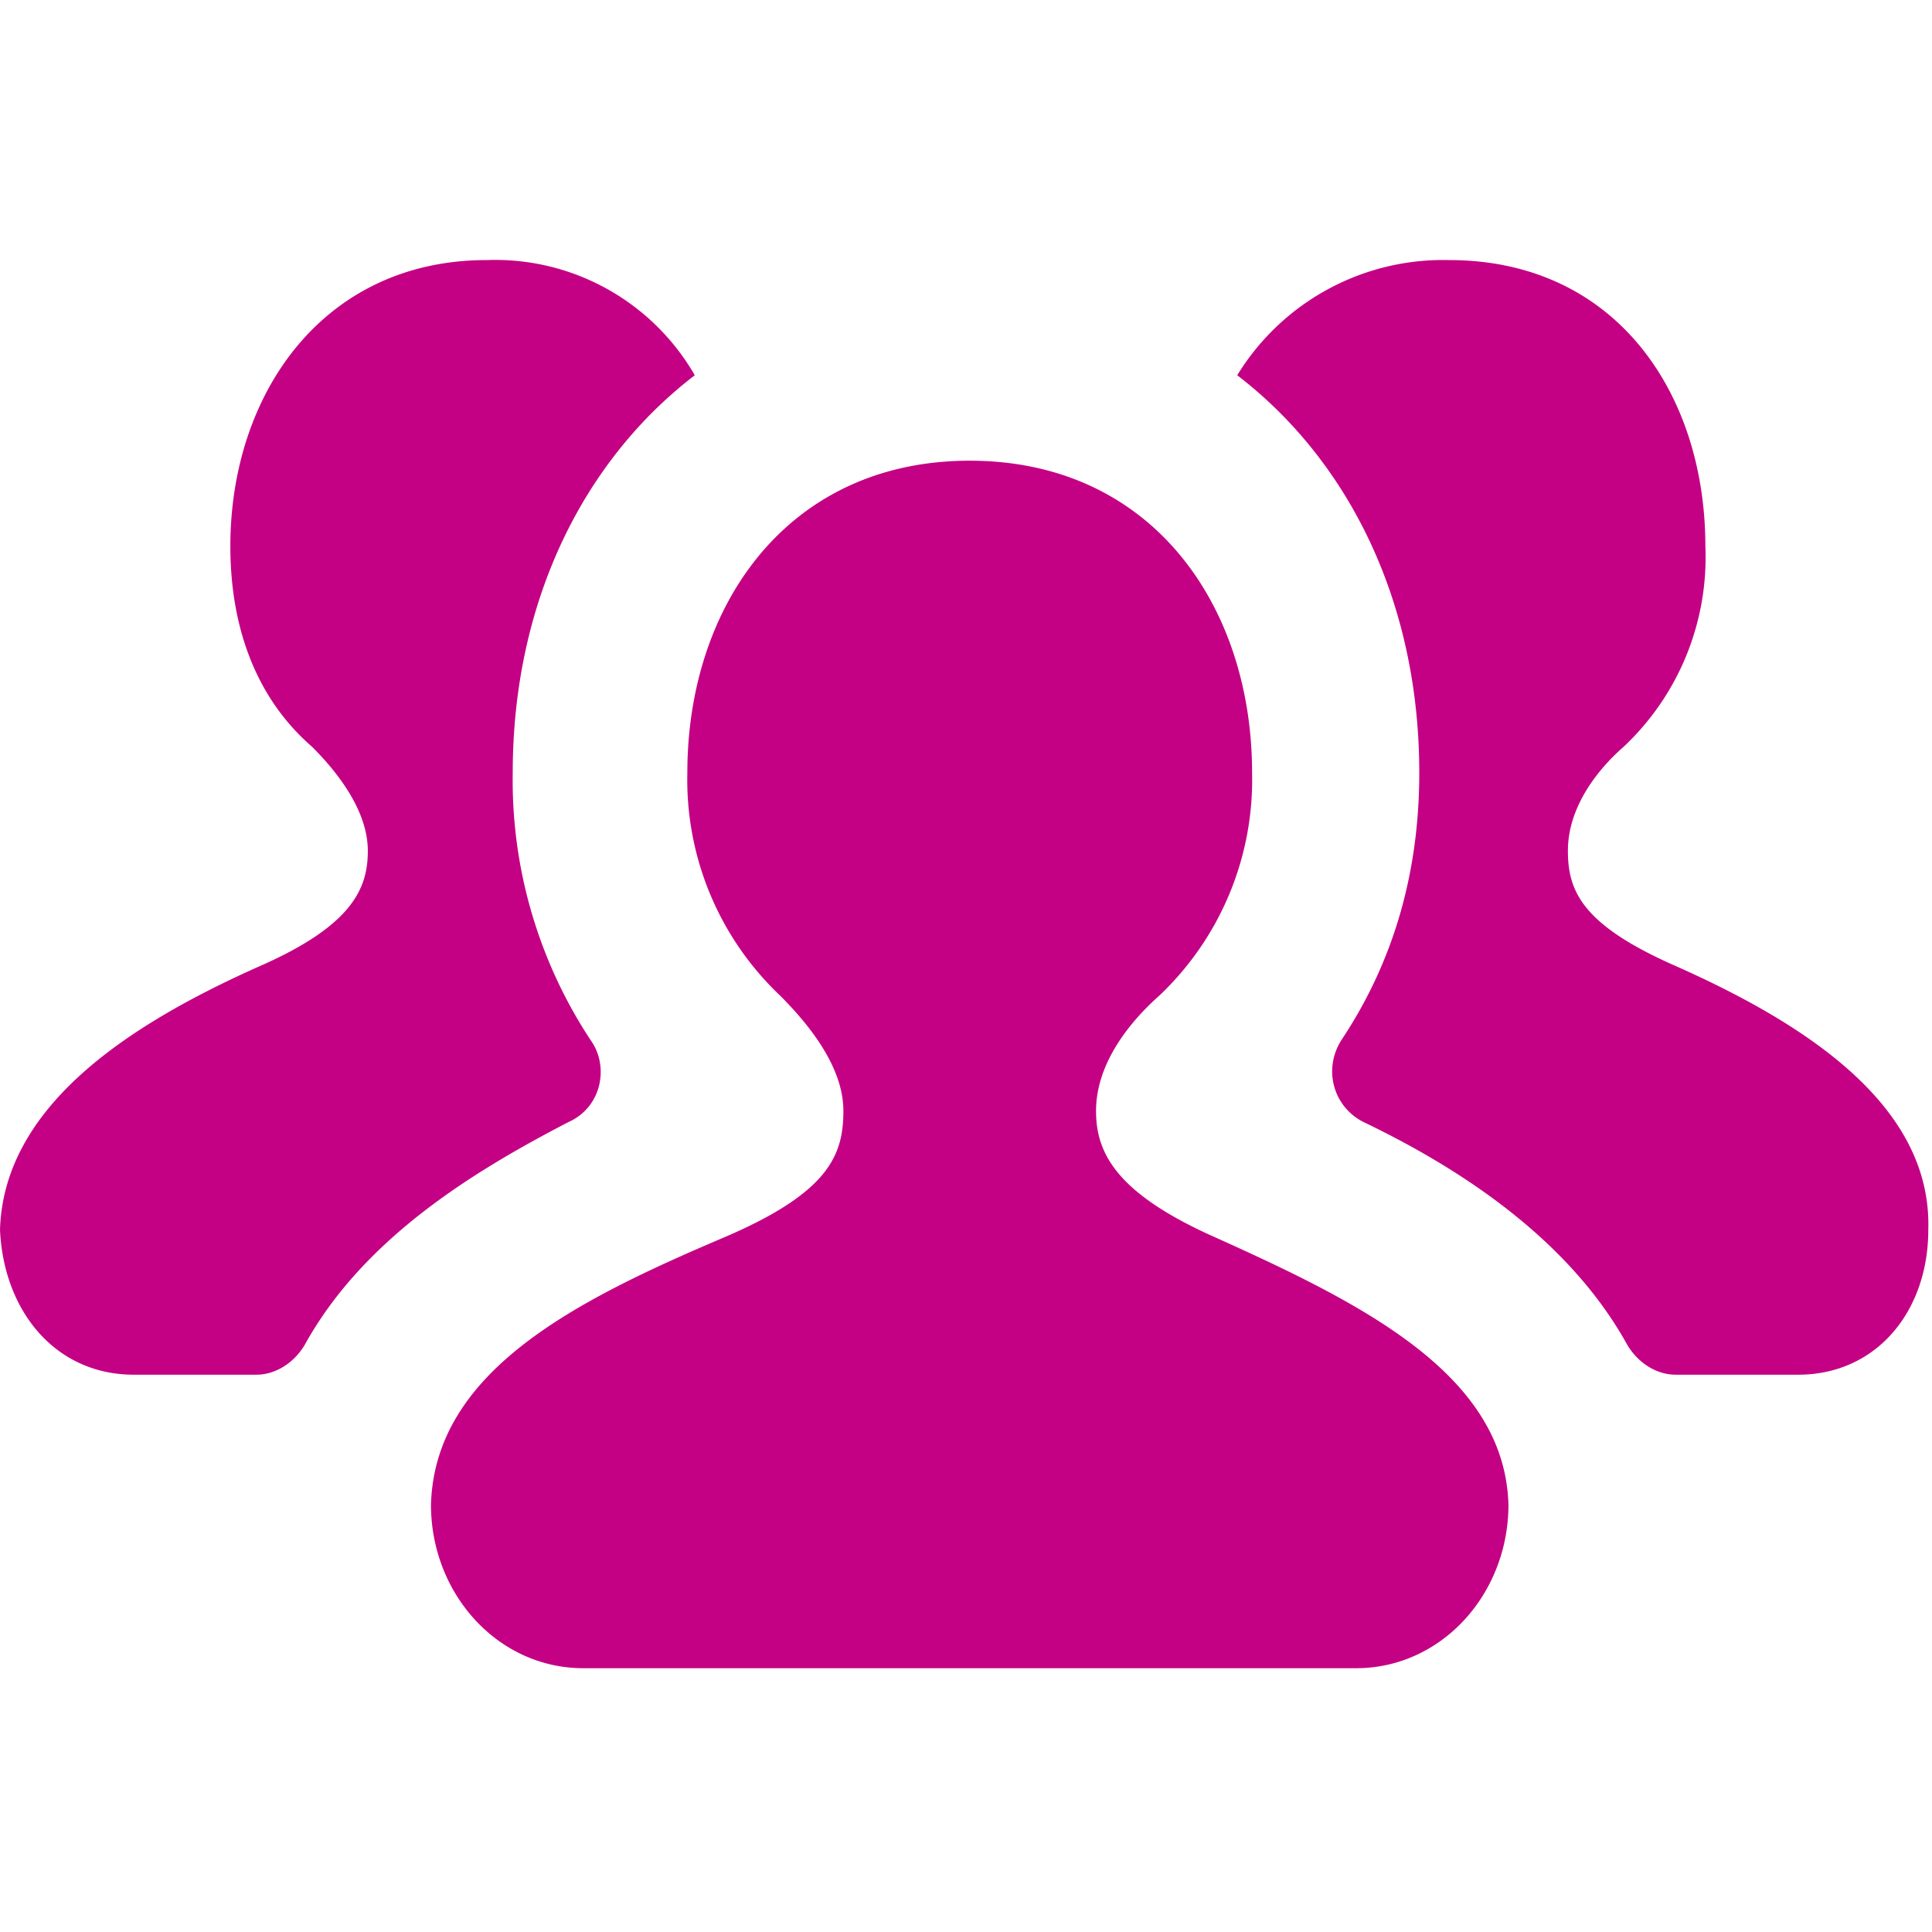 <svg xmlns="http://www.w3.org/2000/svg" height="52" width="52" viewBox="0 0 520 520" fill="#C40084"><path d="M159 280a127 127 0 0 1-21-72c0-46 19-84 49-107a62 62 0 0 0-56-31c-44 0-69 36-69 77 0 22 7 41 22 54 8 8 15 18 15 28s-4 20-29 31c-36 16-69 38-70 71 1 22 15 39 36 39h33c5 0 10-3 13-8 16-29 46-47 71-60 9-4 11-15 6-22zm292-20c-25-11-29-20-29-31s7-21 15-28a70 70 0 0 0 22-54c0-41-24-77-69-77a65 65 0 0 0-57 31c30 23 49 61 49 107 0 27-7 51-21 72-5 8-2 18 6 22 25 12 55 31 71 60 3 5 8 8 13 8h33c21 0 35-17 35-39 1-33-32-55-68-71zm-124 73c-27-12-32-23-32-34 0-12 8-23 17-31a80 80 0 0 0 25-60c0-45-27-84-76-84s-76 39-76 84a80 80 0 0 0 25 60c9 9 17 20 17 31 0 12-4 22-32 34-40 17-78 36-79 72 0 24 18 44 41 44h208c23 0 41-20 41-44-1-35-39-54-79-72z"/></svg>